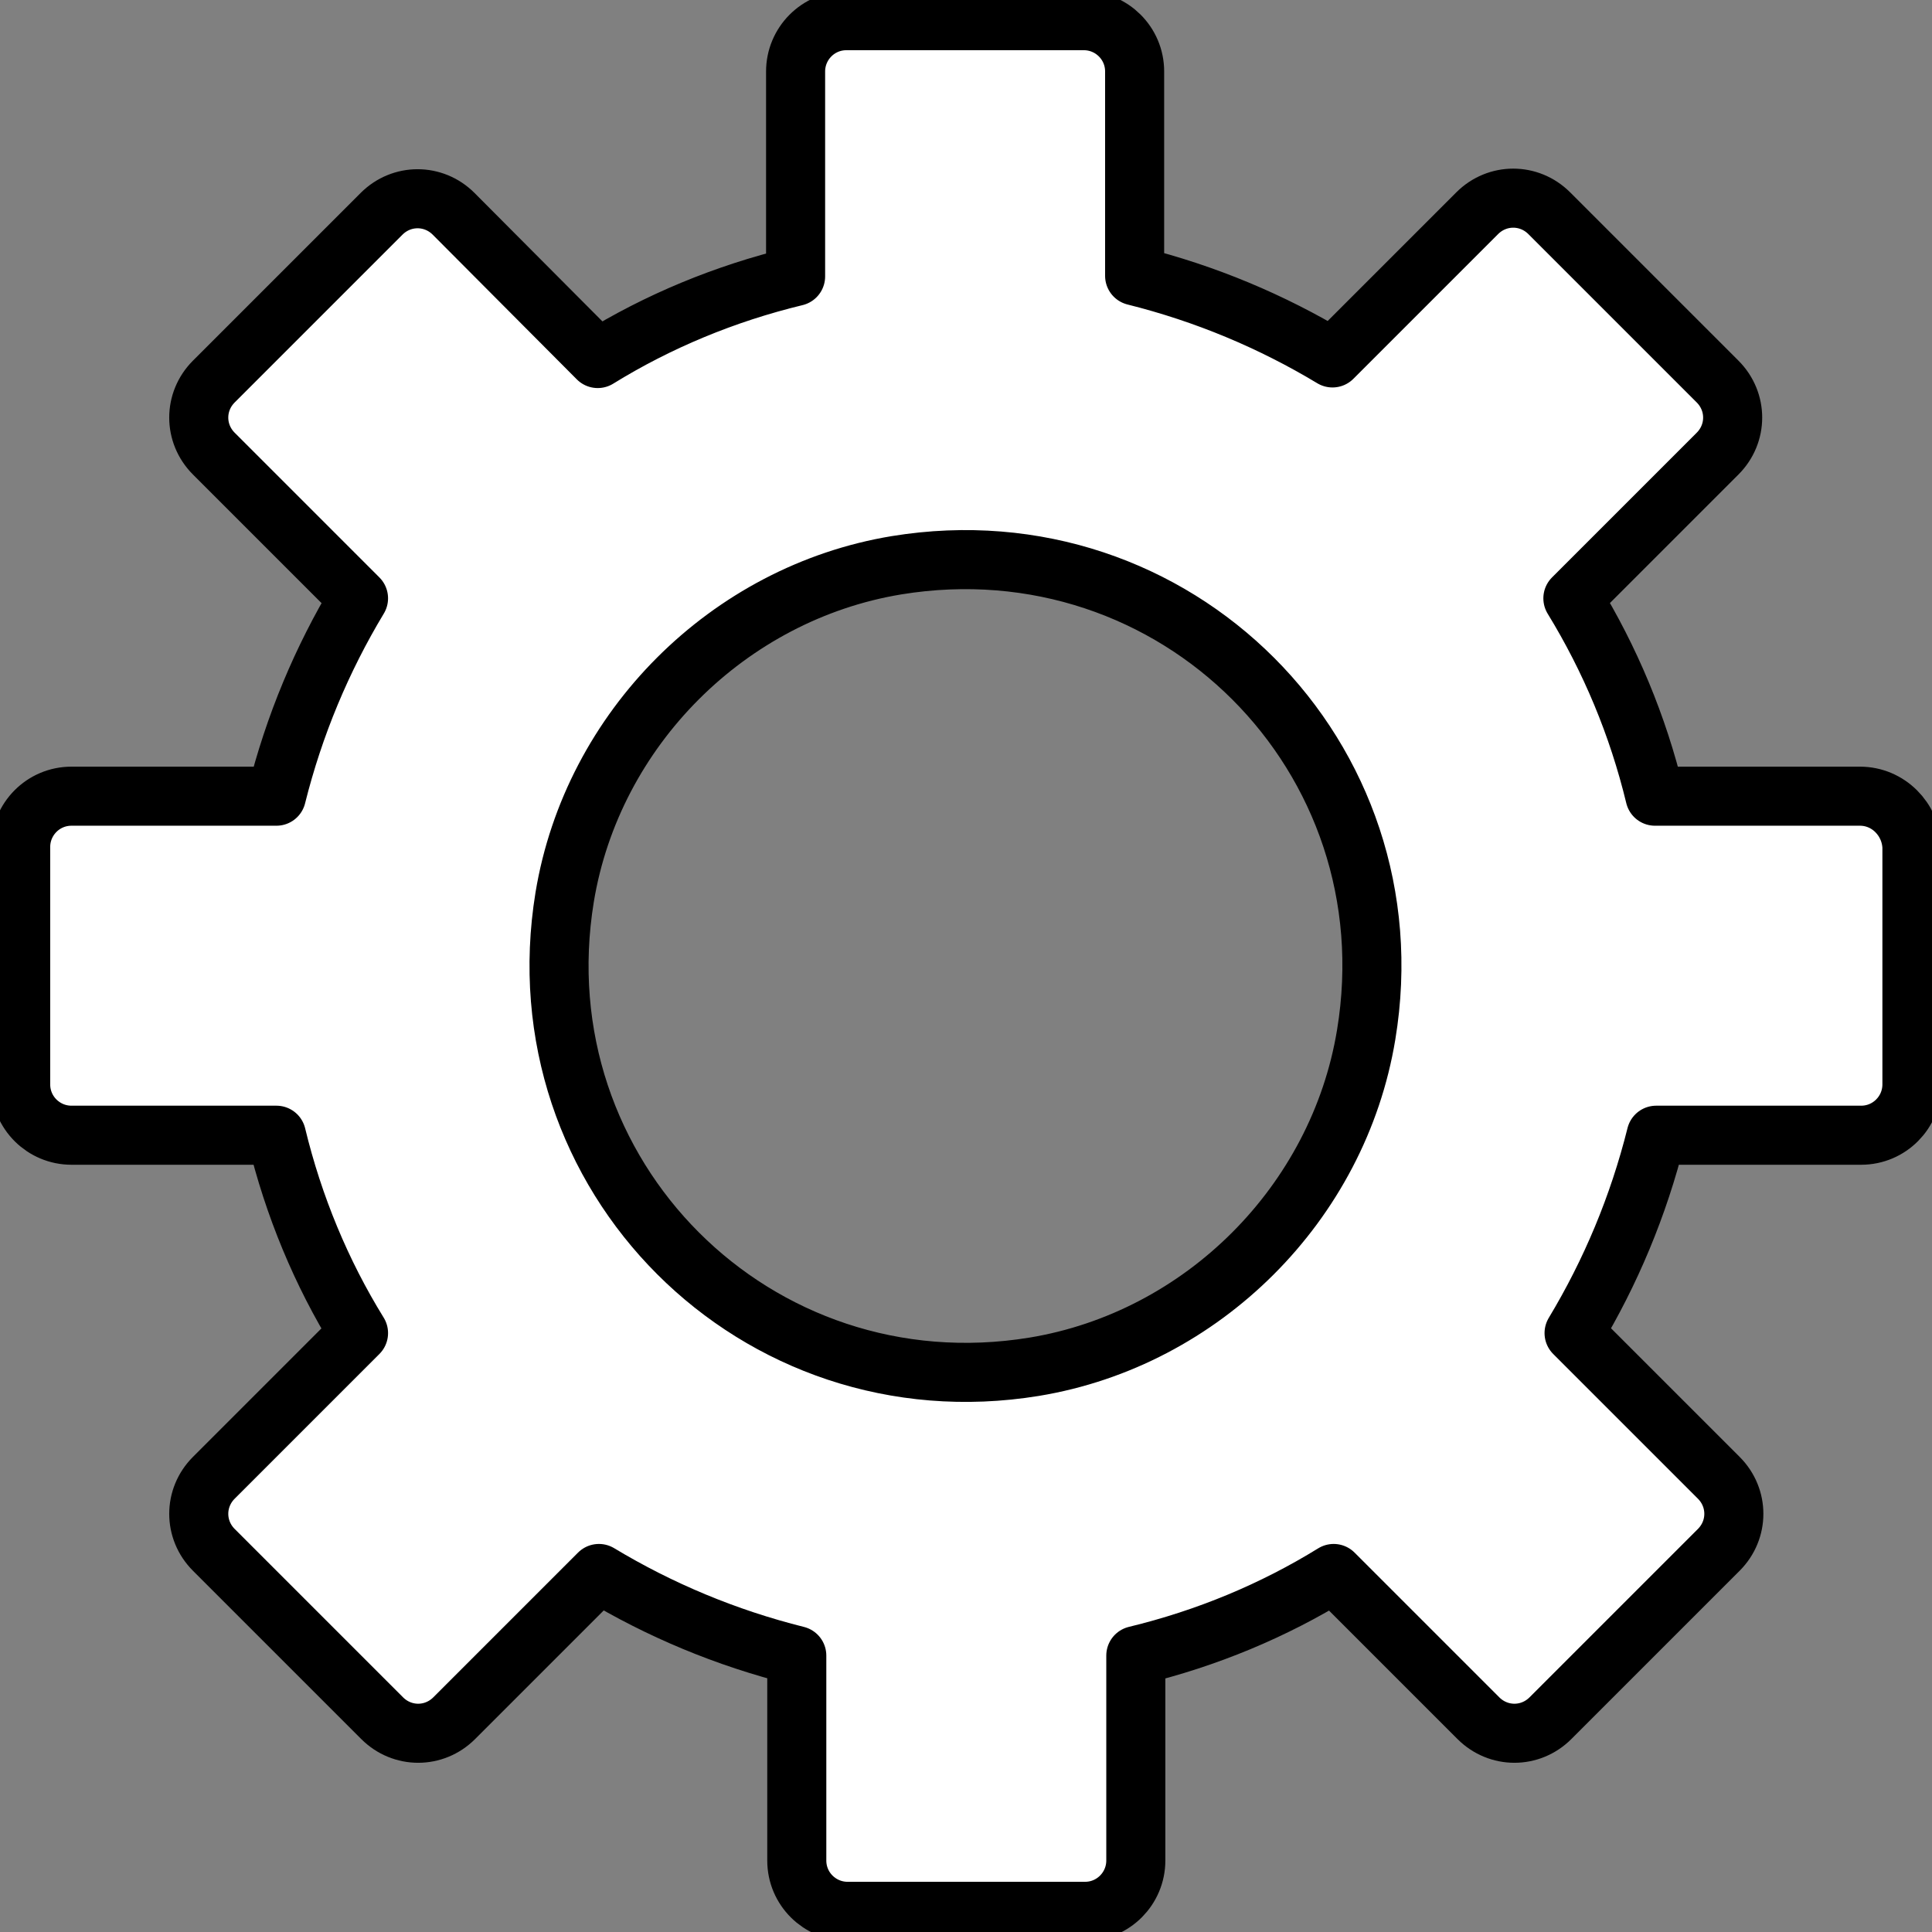 <?xml version="1.0" encoding="utf-8"?>
<!-- Generator: Adobe Illustrator 27.9.0, SVG Export Plug-In . SVG Version: 6.00 Build 0)  -->
<svg version="1.1" id="Gear" xmlns="http://www.w3.org/2000/svg" xmlns:xlink="http://www.w3.org/1999/xlink" x="0px" y="0px"
	 viewBox="0 0 32.71 32.71" style="enable-background:new 0 0 32.71 32.71;" xml:space="preserve">
<rect x="0" y="0" width="32.71" height="32.71" fill="#808080" stroke="none"/>
<style type="text/css">
	.st0{fill:#FFFFFF;stroke:#000000;stroke-linecap:round;stroke-linejoin:round;stroke-miterlimit:10;}
</style>
<path class="st0" d="M31.49,13.48h-3.47c-0.29-1.2-0.76-2.32-1.39-3.35l2.45-2.45c0.34-0.34,0.34-0.88,0-1.22l-2.85-2.85
	c-0.34-0.34-0.88-0.34-1.22,0l-2.45,2.45c-1.03-0.62-2.15-1.09-3.35-1.39V1.21c0-0.48-0.39-0.86-0.86-0.86h-4.02
	c-0.48,0-0.86,0.39-0.86,0.86v3.47c-1.2,0.29-2.33,0.76-3.35,1.39L7.68,3.62c-0.34-0.34-0.88-0.34-1.22,0L3.62,6.46
	c-0.34,0.34-0.34,0.88,0,1.22l2.45,2.45c-0.62,1.03-1.09,2.15-1.39,3.35H1.21c-0.48,0-0.86,0.39-0.86,0.86v4.02
	c0,0.48,0.39,0.86,0.86,0.86h3.47c0.29,1.2,0.76,2.33,1.39,3.35l-2.45,2.45c-0.34,0.34-0.34,0.88,0,1.22l2.85,2.85
	c0.34,0.34,0.88,0.34,1.22,0l2.45-2.45c1.03,0.62,2.15,1.09,3.35,1.39v3.47c0,0.48,0.39,0.86,0.86,0.86h4.02
	c0.48,0,0.86-0.39,0.86-0.86v-3.47c1.2-0.29,2.33-0.76,3.35-1.39l2.45,2.45c0.34,0.34,0.88,0.34,1.22,0l2.85-2.85
	c0.34-0.34,0.34-0.88,0-1.22l-2.45-2.45c0.62-1.03,1.09-2.15,1.39-3.35h3.47c0.48,0,0.86-0.39,0.86-0.86v-4.02
	C32.35,13.87,31.97,13.48,31.49,13.48z M23.13,17.52c-0.47,2.85-2.77,5.15-5.62,5.62c-4.71,0.77-8.72-3.24-7.95-7.95
	c0.47-2.85,2.77-5.15,5.62-5.62C19.9,8.8,23.91,12.81,23.13,17.52z"/>
</svg>
